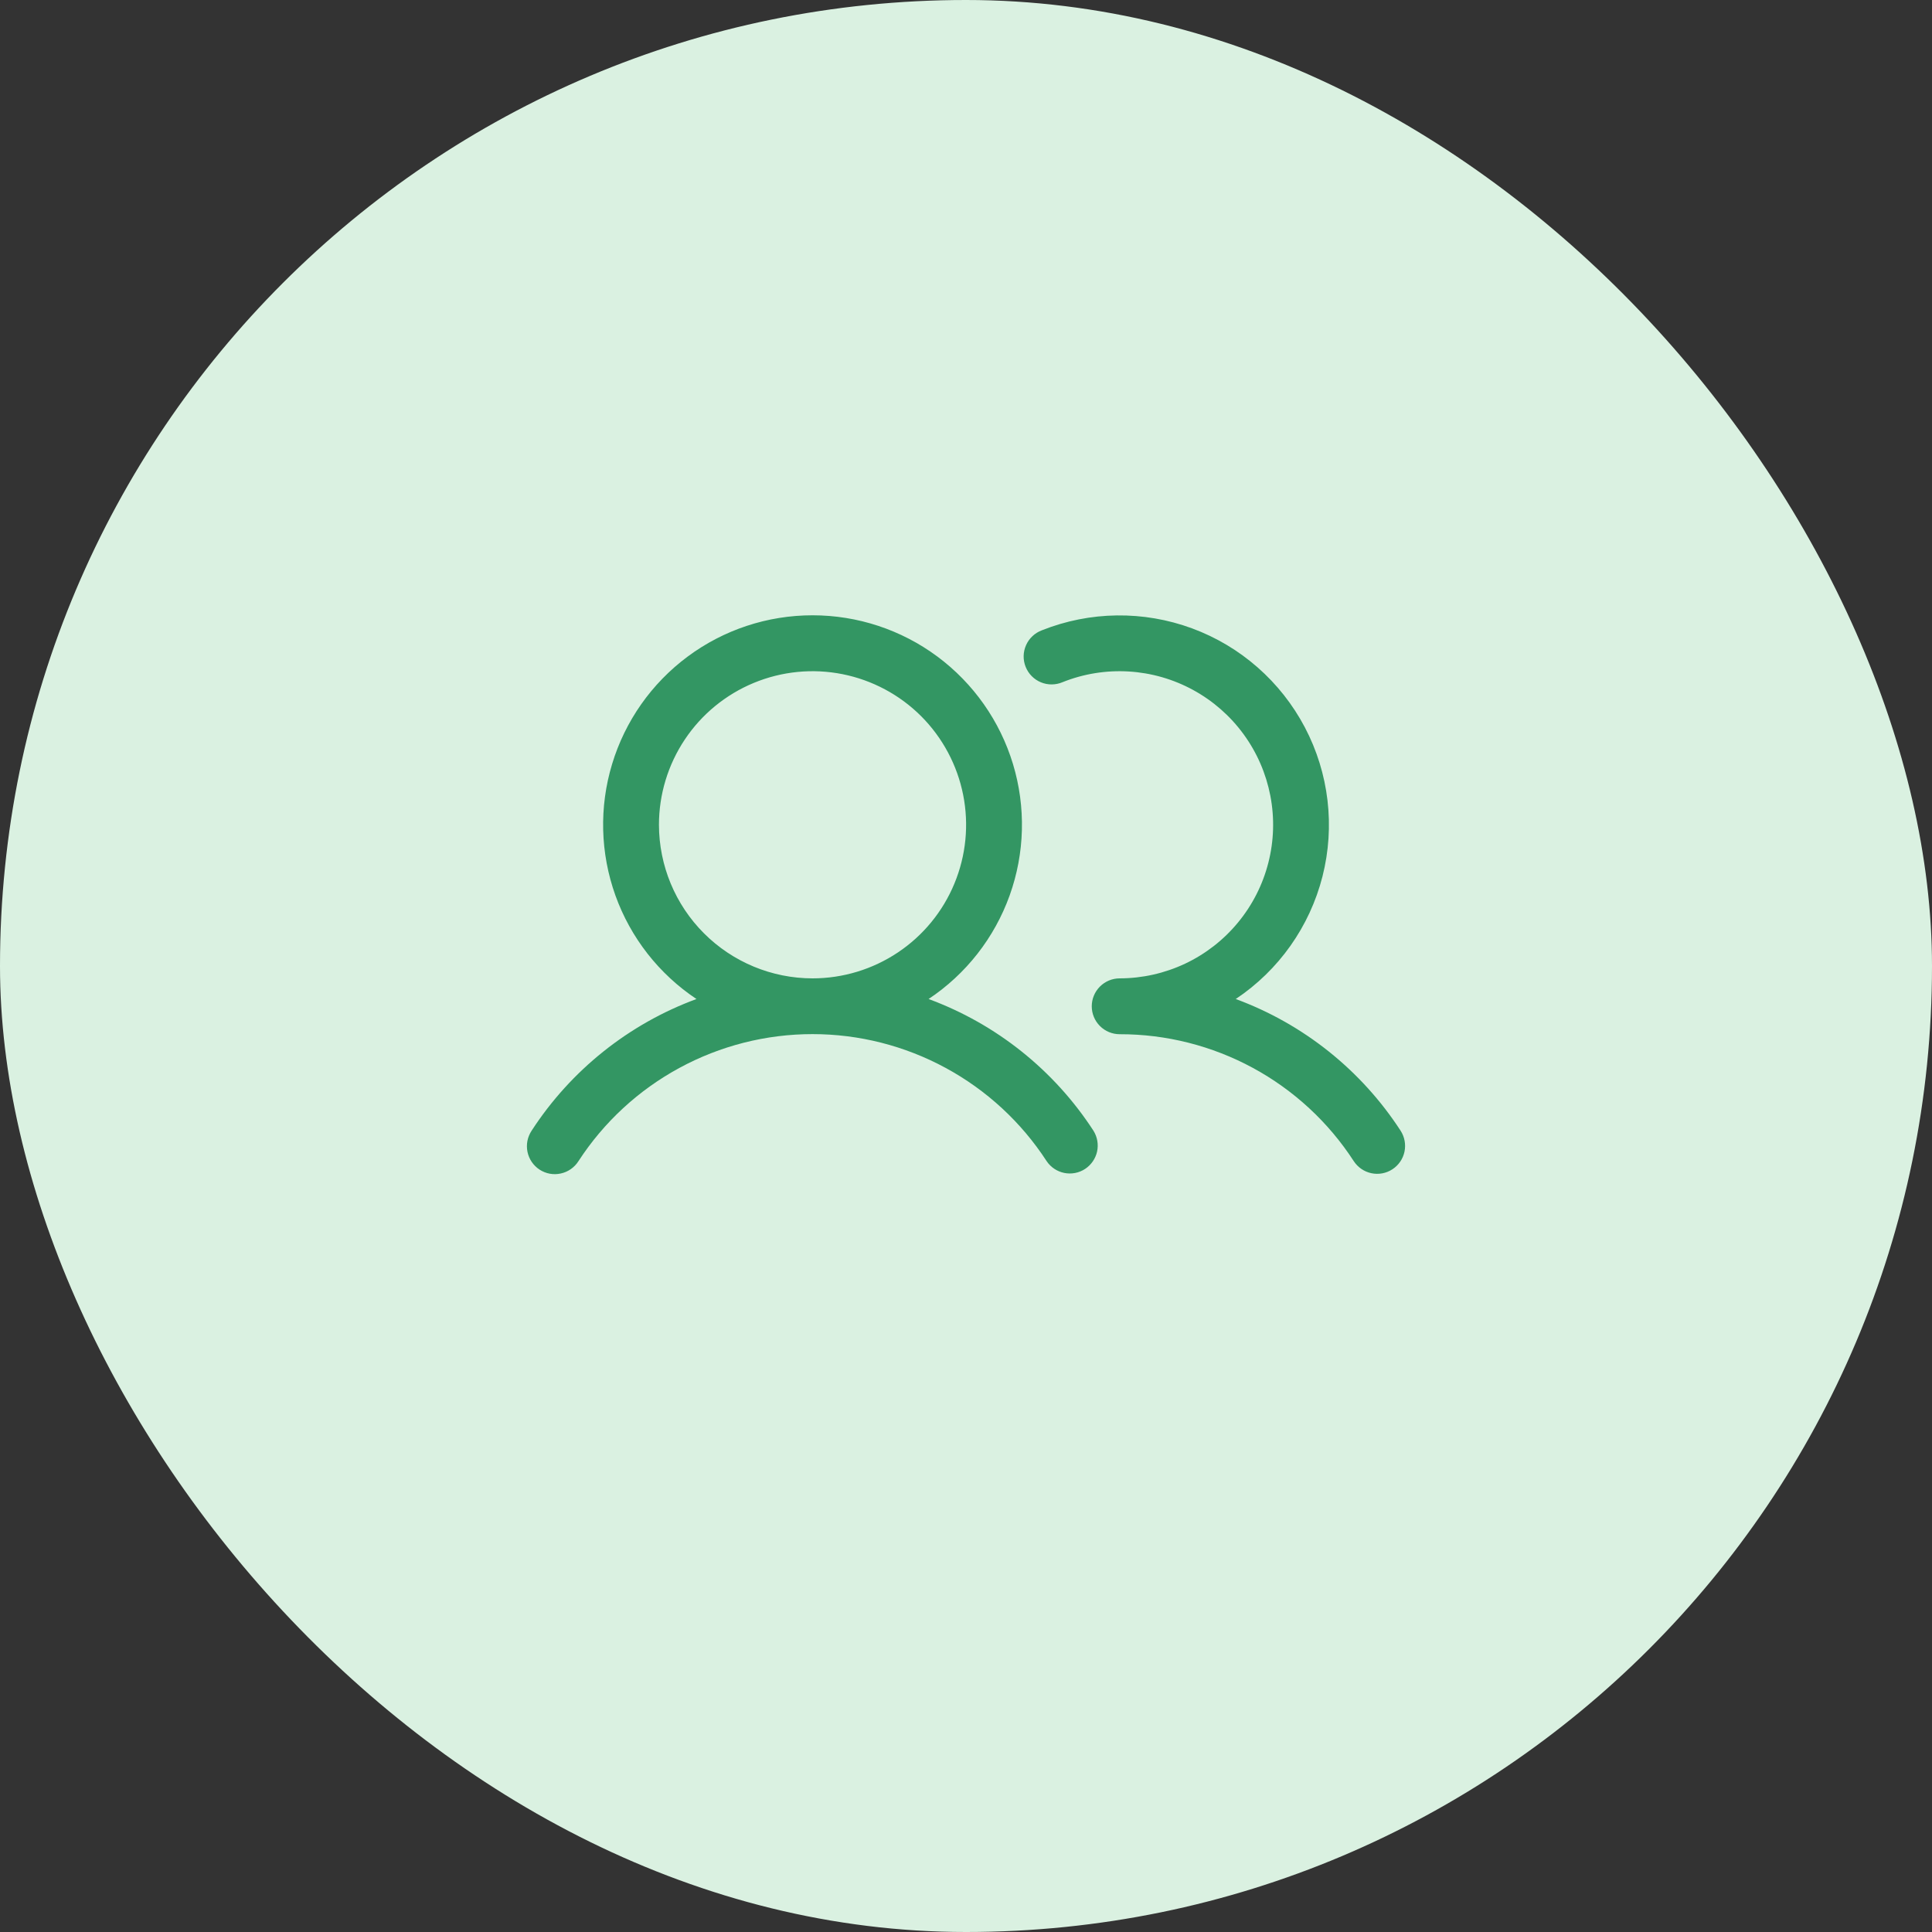 <svg xmlns="http://www.w3.org/2000/svg" width="55" height="55" viewBox="0 0 55 55" fill="none"><rect x="0" y="0" width="55" height="55" fill="#333333" stroke="none"/><rect width="55" height="55" rx="27.5" fill="#DAF1E1"></rect><path d="M26.435 28.44C27.5 27.731 28.309 26.698 28.742 25.493C29.175 24.288 29.208 22.977 28.838 21.752C28.467 20.526 27.712 19.453 26.685 18.69C25.657 17.927 24.411 17.516 23.131 17.516C21.851 17.516 20.605 17.927 19.578 18.69C18.55 19.453 17.795 20.526 17.425 21.752C17.054 22.977 17.088 24.288 17.52 25.493C17.953 26.698 18.762 27.731 19.827 28.44C17.9 29.15 16.254 30.465 15.135 32.187C15.077 32.275 15.036 32.373 15.015 32.476C14.995 32.579 14.995 32.686 15.016 32.789C15.037 32.892 15.078 32.99 15.137 33.077C15.197 33.165 15.272 33.239 15.361 33.297C15.449 33.354 15.548 33.394 15.651 33.413C15.755 33.432 15.861 33.43 15.964 33.407C16.067 33.385 16.165 33.342 16.251 33.282C16.337 33.221 16.411 33.145 16.467 33.056C17.189 31.945 18.176 31.033 19.34 30.402C20.504 29.77 21.807 29.439 23.131 29.439C24.455 29.439 25.758 29.77 26.922 30.402C28.086 31.033 29.074 31.945 29.796 33.056C29.912 33.229 30.092 33.349 30.297 33.391C30.502 33.432 30.714 33.392 30.889 33.278C31.064 33.163 31.187 32.985 31.232 32.781C31.276 32.577 31.238 32.364 31.127 32.187C30.008 30.465 28.362 29.15 26.435 28.44ZM18.759 23.48C18.759 22.615 19.016 21.77 19.496 21.051C19.976 20.332 20.659 19.772 21.458 19.441C22.257 19.11 23.136 19.023 23.984 19.192C24.832 19.361 25.611 19.777 26.223 20.388C26.834 21 27.25 21.779 27.419 22.627C27.588 23.475 27.501 24.354 27.17 25.153C26.84 25.952 26.279 26.635 25.56 27.115C24.841 27.595 23.996 27.852 23.131 27.852C21.972 27.851 20.861 27.39 20.041 26.57C19.221 25.75 18.761 24.639 18.759 23.48ZM39.639 33.287C39.463 33.402 39.248 33.443 39.041 33.399C38.835 33.356 38.655 33.232 38.539 33.056C37.819 31.945 36.831 31.032 35.667 30.401C34.503 29.77 33.199 29.44 31.875 29.442C31.664 29.442 31.462 29.358 31.313 29.209C31.164 29.06 31.08 28.858 31.08 28.647C31.08 28.436 31.164 28.234 31.313 28.085C31.462 27.936 31.664 27.852 31.875 27.852C32.519 27.851 33.155 27.708 33.737 27.434C34.319 27.159 34.834 26.759 35.243 26.262C35.653 25.766 35.948 25.185 36.107 24.561C36.267 23.937 36.286 23.285 36.164 22.653C36.042 22.021 35.783 21.424 35.403 20.903C35.024 20.383 34.534 19.953 33.969 19.644C33.404 19.335 32.778 19.155 32.136 19.116C31.493 19.077 30.85 19.18 30.252 19.419C30.154 19.461 30.049 19.483 29.943 19.484C29.837 19.485 29.731 19.465 29.633 19.424C29.535 19.384 29.446 19.324 29.371 19.248C29.296 19.173 29.238 19.083 29.198 18.984C29.159 18.886 29.139 18.78 29.141 18.674C29.143 18.568 29.167 18.463 29.21 18.366C29.253 18.269 29.315 18.182 29.393 18.109C29.47 18.036 29.562 17.98 29.661 17.943C31.03 17.398 32.552 17.378 33.935 17.888C35.317 18.398 36.461 19.403 37.147 20.707C37.833 22.011 38.011 23.523 37.648 24.951C37.284 26.379 36.405 27.622 35.179 28.44C37.106 29.15 38.752 30.465 39.871 32.187C39.986 32.364 40.026 32.579 39.983 32.785C39.94 32.991 39.816 33.172 39.639 33.287Z" fill="#339663"></path></svg>